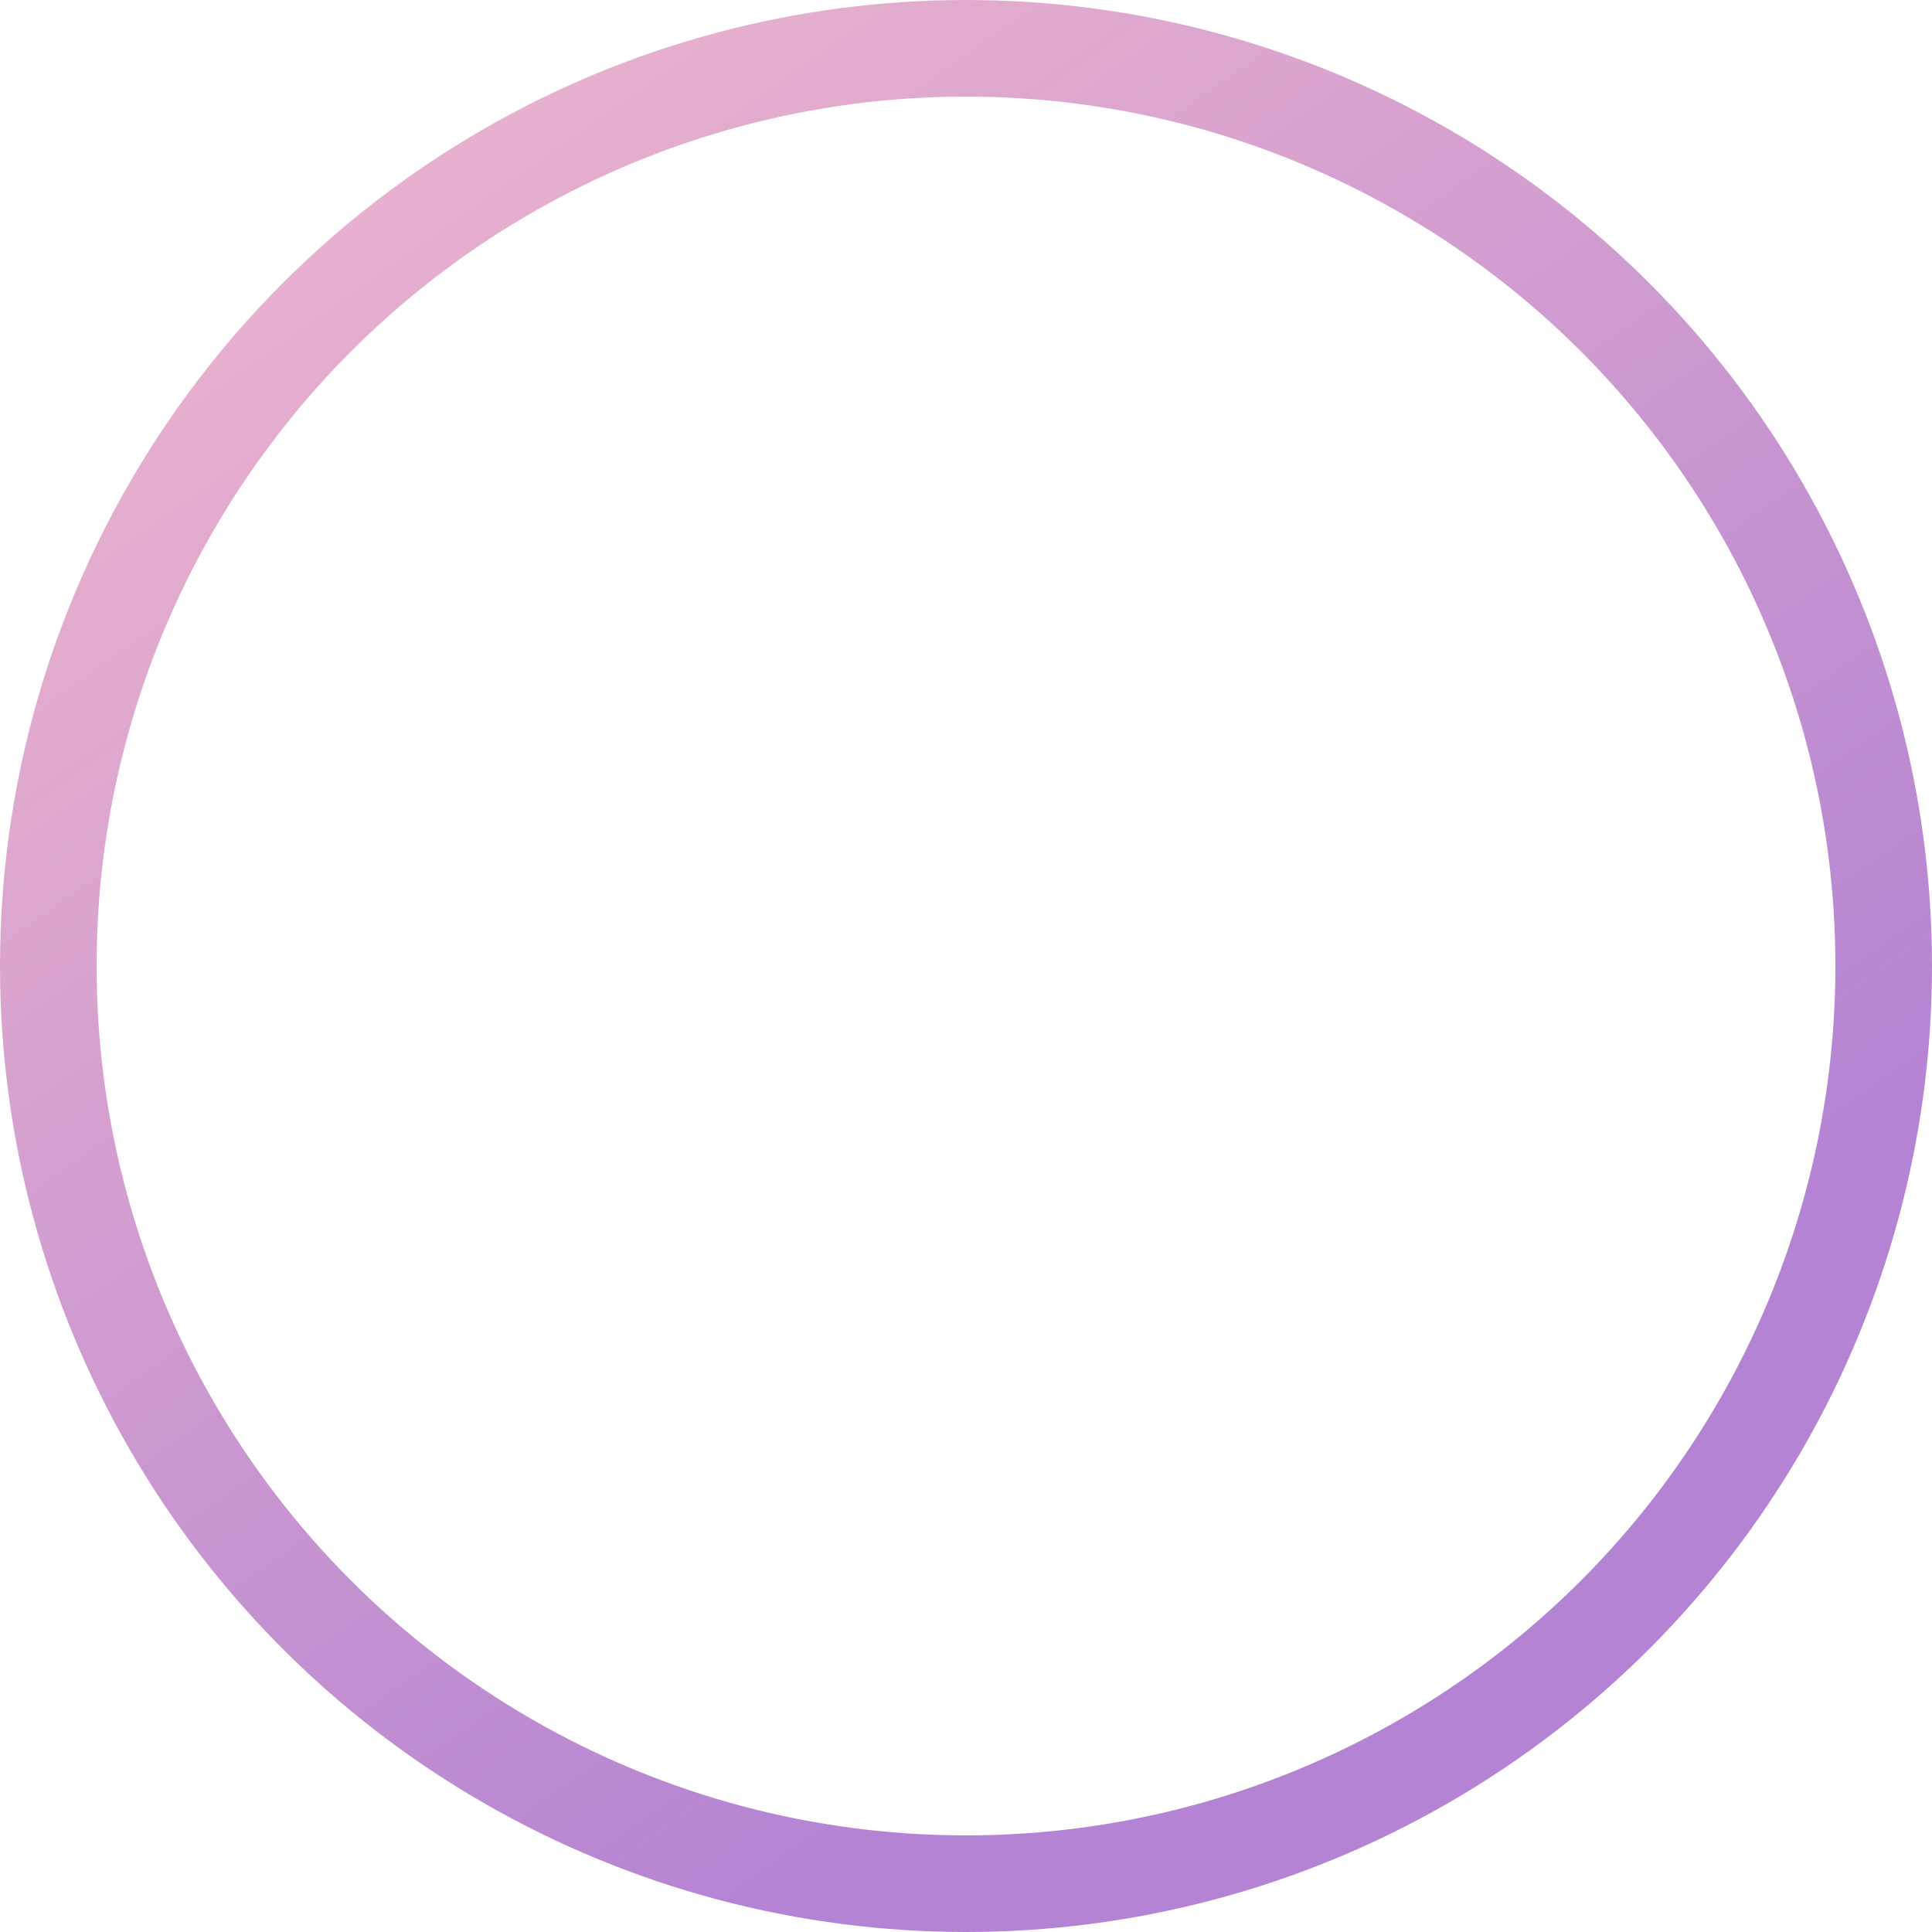 <svg width="40" height="40" viewBox="0 0 40 40" fill="none" xmlns="http://www.w3.org/2000/svg">
<circle cx="20" cy="20" r="19" stroke="url(#paint0_linear)" stroke-width="2"/>
<defs>
<linearGradient id="paint0_linear" x1="9.195" y1="-15.911" x2="37.79" y2="24.581" gradientUnits="userSpaceOnUse">
<stop stop-color="#FFC5CB"/>
<stop offset="1" stop-color="#B483D3"/>
</linearGradient>
</defs>
</svg>
